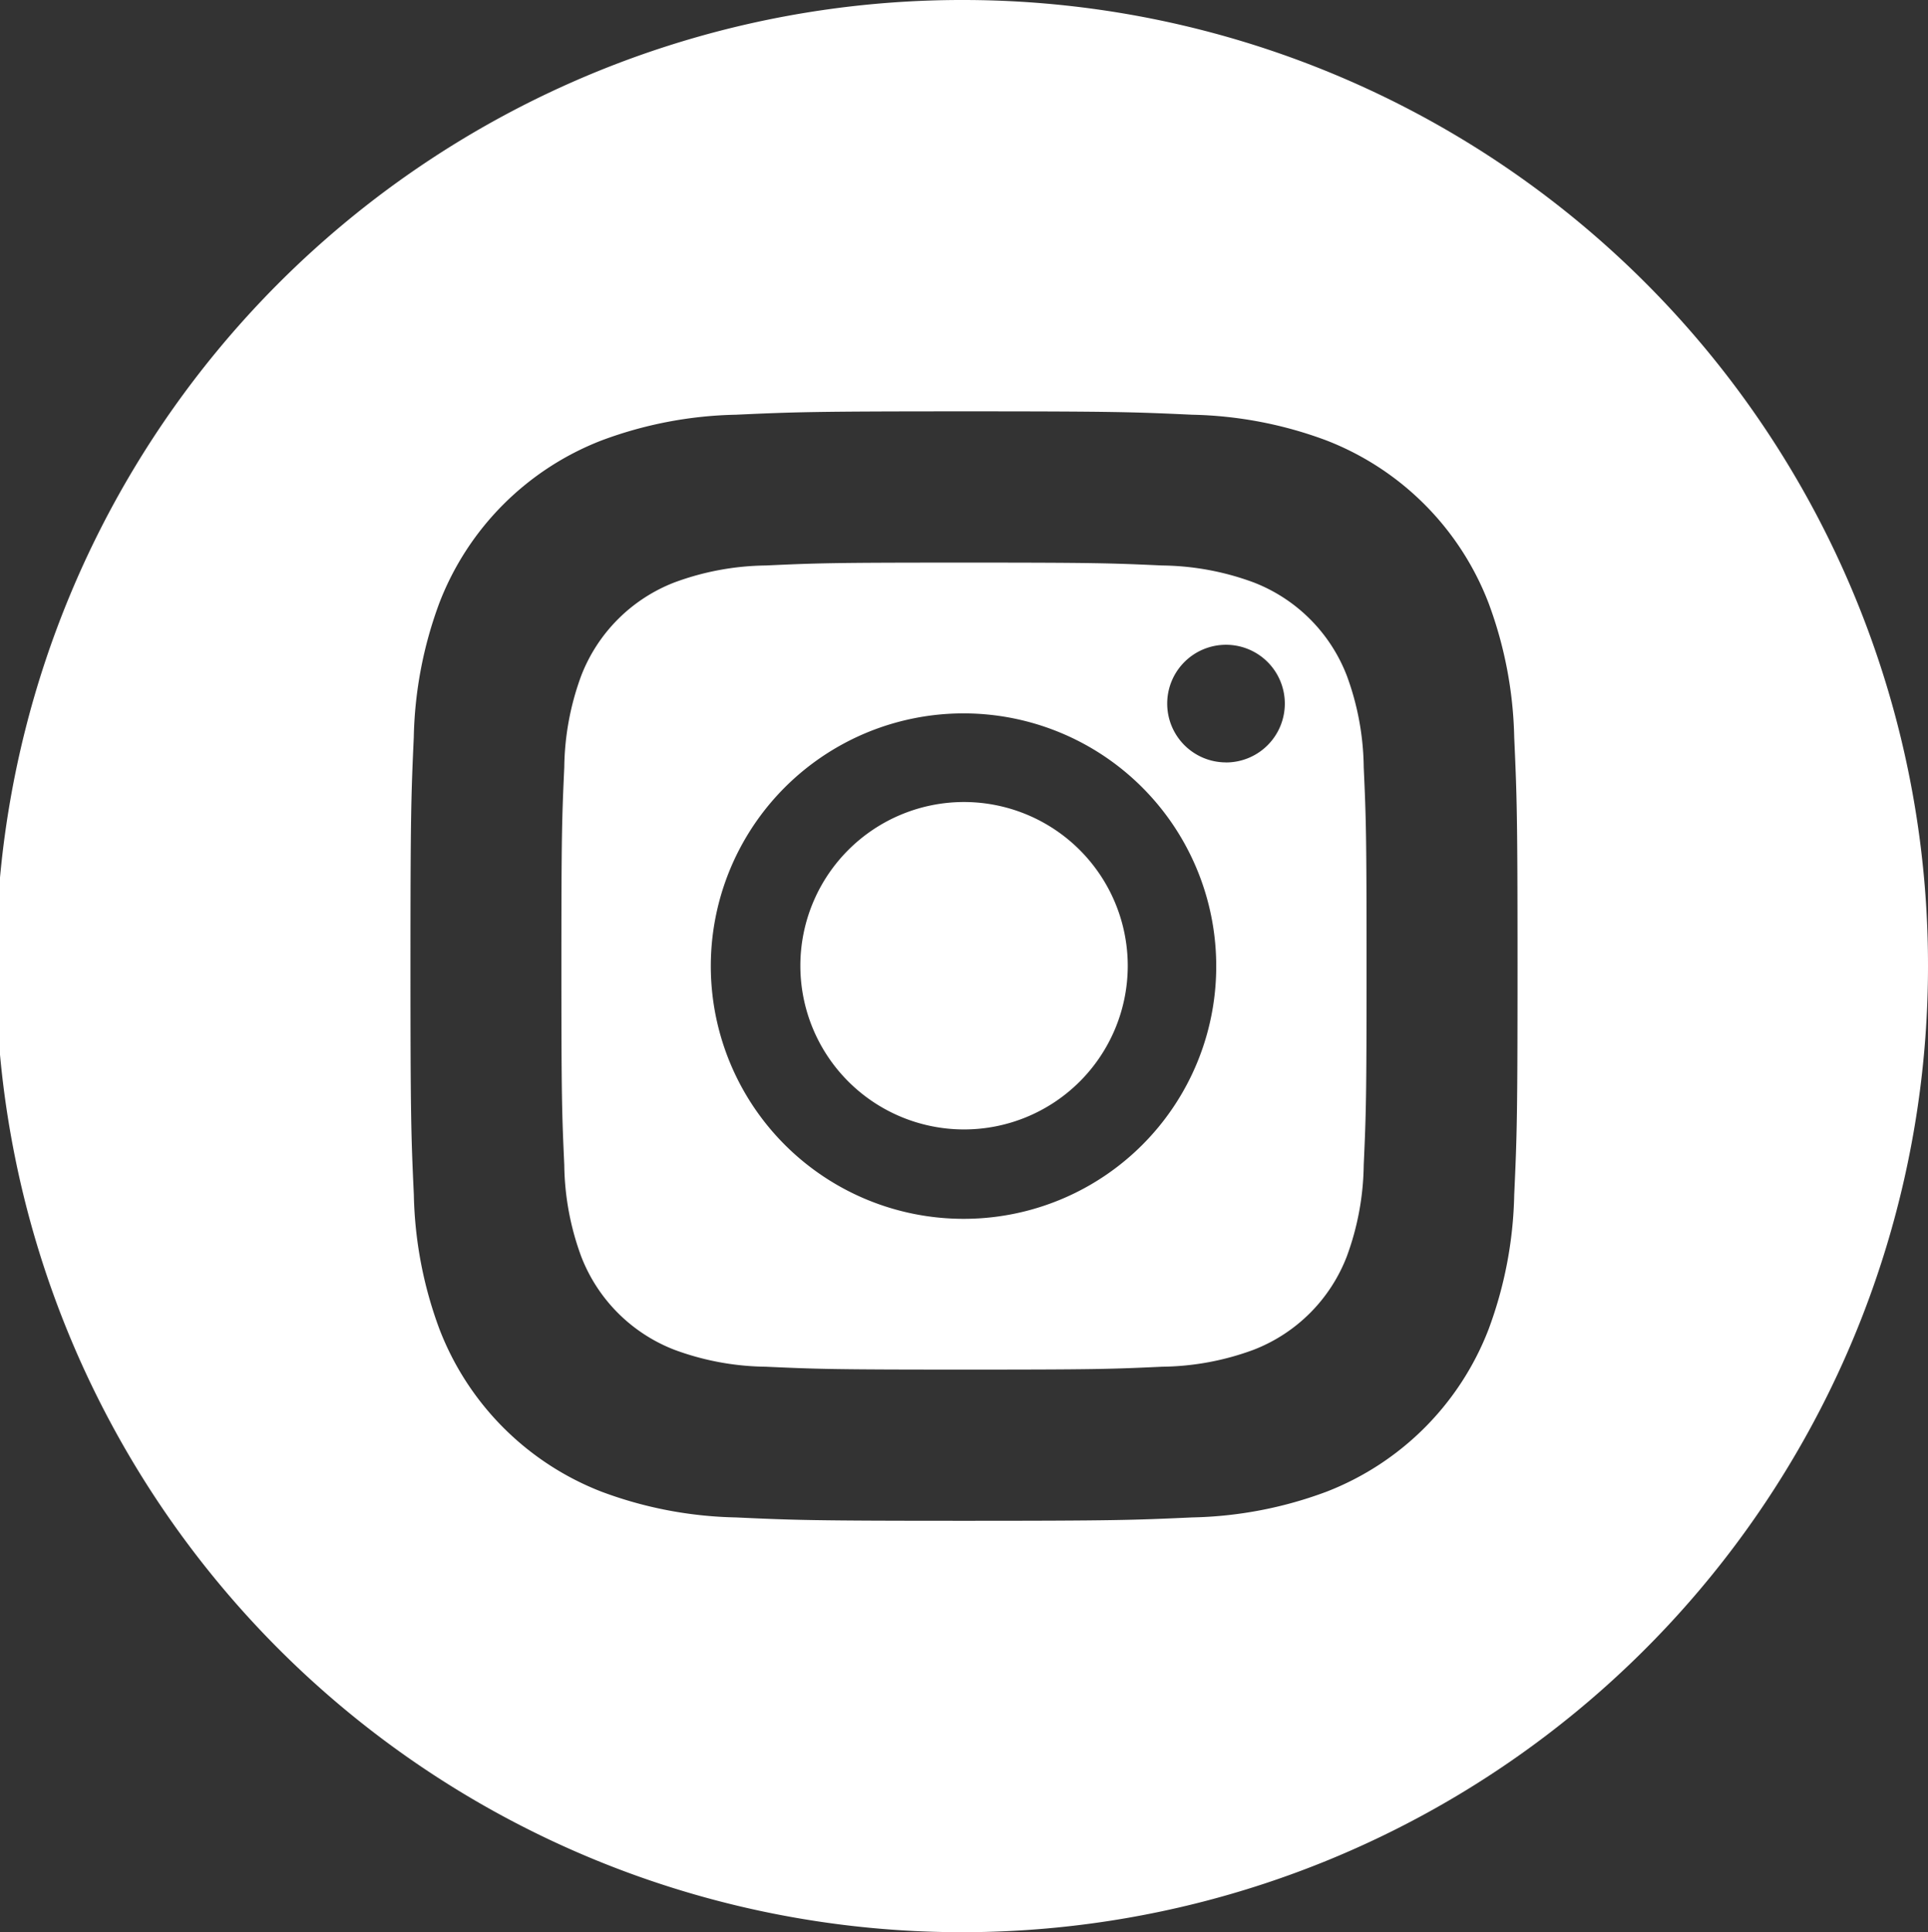 <?xml version="1.0" encoding="UTF-8"?> <svg xmlns="http://www.w3.org/2000/svg" width="36.064" height="36.141" viewBox="0 0 36.064 36.141"><rect x="0" y="0" width="36.064" height="36.141" fill="#333333" stroke="none"/><g id="jdc-ig-icon" transform="translate(-5025.898 -11820.24)"><path id="Path_56755" data-name="Path 56755" d="M213.124,210.069A3.062,3.062,0,1,1,210.062,207,3.065,3.065,0,0,1,213.124,210.069Zm0,0" transform="translate(4833.869 11628.241)" fill="#fff"></path><path id="Path_56756" data-name="Path 56756" d="M150.177,137.606a3.045,3.045,0,0,0-1.743-1.747,5.073,5.073,0,0,0-1.706-.317c-.969-.044-1.259-.054-3.712-.054s-2.744.009-3.712.054a5.076,5.076,0,0,0-1.706.317,3.047,3.047,0,0,0-1.744,1.747,5.1,5.1,0,0,0-.316,1.709c-.044.971-.054,1.262-.054,3.72s.01,2.749.054,3.72a5.1,5.1,0,0,0,.316,1.709,3.045,3.045,0,0,0,1.743,1.747,5.067,5.067,0,0,0,1.706.317c.969.044,1.259.054,3.712.054s2.744-.009,3.712-.054a5.067,5.067,0,0,0,1.706-.317,3.045,3.045,0,0,0,1.743-1.747,5.107,5.107,0,0,0,.316-1.709c.044-.971.053-1.262.053-3.72s-.009-2.749-.053-3.72A5.1,5.1,0,0,0,150.177,137.606Zm-7.161,10.156a4.727,4.727,0,1,1,4.717-4.727A4.722,4.722,0,0,1,143.016,147.762Zm4.9-8.537a1.1,1.1,0,1,1,1.1-1.1A1.1,1.1,0,0,1,147.919,139.226Zm0,0" transform="translate(4900.915 11695.275)" fill="#fff"></path><path id="Path_56757" data-name="Path 56757" d="M18.032,0A18.07,18.07,0,1,0,36.064,18.07,18.053,18.053,0,0,0,18.032,0ZM28.324,22.348a7.627,7.627,0,0,1-.481,2.519A5.3,5.3,0,0,1,24.815,27.9a7.588,7.588,0,0,1-2.513.482c-1.1.05-1.457.063-4.269.063s-3.165-.012-4.269-.063A7.588,7.588,0,0,1,11.25,27.9a5.3,5.3,0,0,1-3.028-3.035,7.625,7.625,0,0,1-.481-2.519c-.051-1.107-.063-1.46-.063-4.278s.012-3.171.062-4.278a7.628,7.628,0,0,1,.481-2.519A5.3,5.3,0,0,1,11.25,8.239a7.59,7.59,0,0,1,2.513-.482c1.1-.05,1.457-.063,4.269-.063s3.165.012,4.269.063a7.591,7.591,0,0,1,2.513.482,5.3,5.3,0,0,1,3.028,3.035,7.626,7.626,0,0,1,.482,2.519c.05,1.107.062,1.46.062,4.278S28.375,21.242,28.324,22.348Zm0,0" transform="translate(5025.898 11820.24)" fill="#fff"></path></g></svg> 